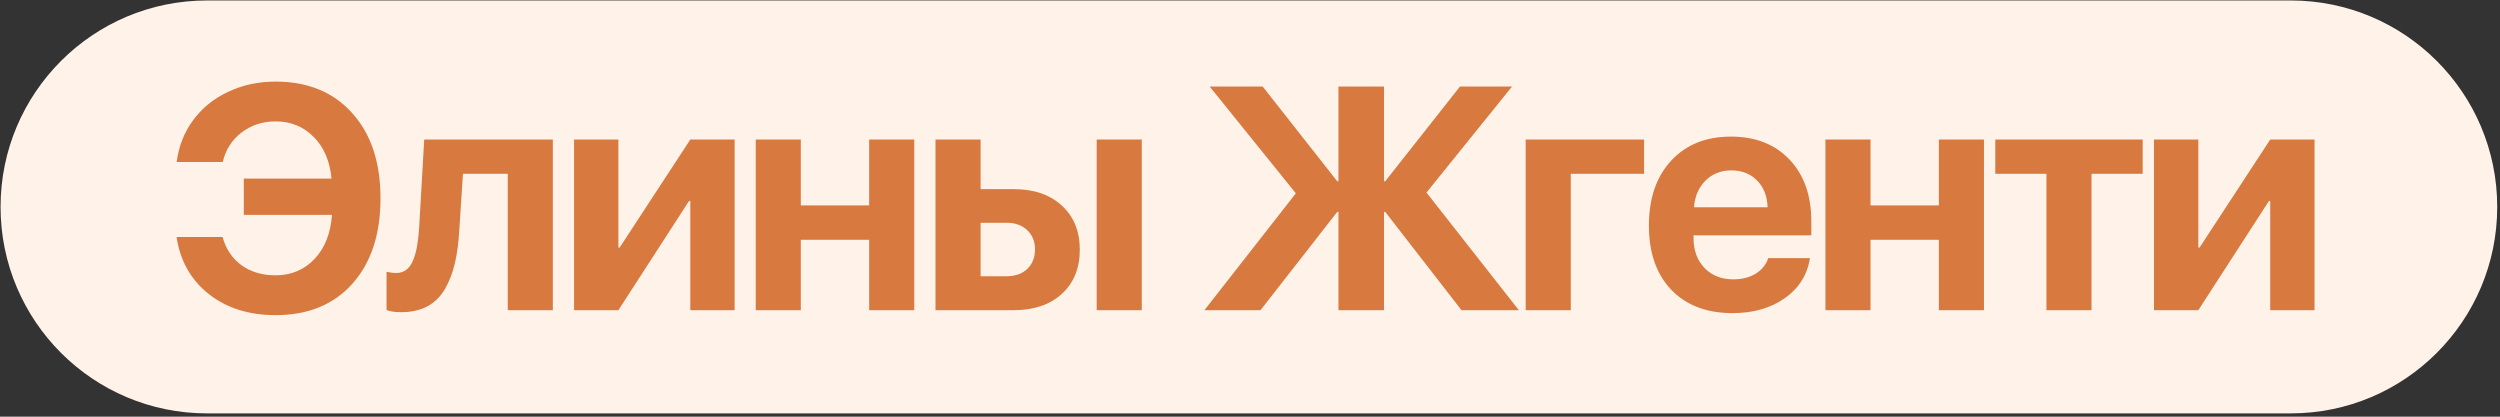 <?xml version="1.0" encoding="UTF-8"?> <svg xmlns="http://www.w3.org/2000/svg" width="294" height="49" viewBox="0 0 294 49" fill="none"><rect x="0" y="0" width="294" height="49" fill="#333333" stroke="none"/><path d="M0.066 24.334C0.066 10.925 10.937 0.055 24.346 0.055L269.394 0.055C282.803 0.055 293.673 10.925 293.673 24.334C293.673 37.744 282.803 48.614 269.394 48.614L24.346 48.614C10.937 48.614 0.066 37.744 0.066 24.334Z" fill="#FFF3E9"></path><path d="M32.407 37.06C29.273 37.06 26.654 36.234 24.553 34.581C22.451 32.917 21.187 30.681 20.762 27.874H26.175C26.563 29.284 27.305 30.389 28.398 31.191C29.504 31.981 30.834 32.376 32.389 32.376C34.236 32.376 35.767 31.738 36.982 30.462C38.197 29.187 38.883 27.455 39.041 25.268H28.671V21.003H38.987C38.792 18.938 38.094 17.304 36.891 16.101C35.688 14.886 34.194 14.278 32.407 14.278C30.877 14.278 29.54 14.716 28.398 15.591C27.268 16.453 26.533 17.608 26.193 19.053H20.78C21.011 17.207 21.655 15.566 22.712 14.133C23.769 12.699 25.142 11.587 26.831 10.798C28.52 9.996 30.378 9.595 32.407 9.595C36.198 9.595 39.199 10.828 41.411 13.294C43.634 15.749 44.746 19.09 44.746 23.318C44.746 27.558 43.64 30.912 41.429 33.378C39.23 35.833 36.223 37.06 32.407 37.06ZM54.024 26.908C53.939 28.464 53.763 29.812 53.495 30.954C53.228 32.096 52.833 33.117 52.311 34.016C51.788 34.903 51.096 35.578 50.233 36.039C49.383 36.489 48.356 36.714 47.153 36.714C46.448 36.714 45.883 36.628 45.458 36.458V31.957C45.847 32.054 46.23 32.103 46.606 32.103C47.08 32.103 47.481 31.969 47.809 31.702C48.149 31.434 48.417 31.046 48.611 30.535C48.818 30.013 48.969 29.436 49.067 28.804C49.176 28.172 49.255 27.431 49.303 26.58L49.887 16.411H65.013V36.477H59.71V20.439H54.443L54.024 26.908ZM72.724 36.477H67.512V16.411H72.724V29.114H72.87L81.18 16.411H86.393V36.477H81.18V23.628H81.035L72.724 36.477ZM102.214 36.477V28.202H94.176V36.477H88.873V16.411H94.176V24.157H102.214V16.411H107.517V36.477H102.214ZM128.969 36.477V16.411H134.273V36.477H128.969ZM118.381 26.198H115.319V32.485H118.381C119.389 32.485 120.197 32.2 120.805 31.629C121.412 31.046 121.716 30.28 121.716 29.332C121.716 28.397 121.412 27.643 120.805 27.073C120.197 26.489 119.389 26.198 118.381 26.198ZM110.015 36.477V16.411H115.319V22.243H119.219C121.588 22.243 123.471 22.887 124.869 24.175C126.278 25.463 126.983 27.194 126.983 29.369C126.983 31.544 126.278 33.275 124.869 34.563C123.471 35.839 121.588 36.477 119.219 36.477H110.015ZM167.755 22.644L178.617 36.477H171.874L162.907 24.922H162.761V36.477H157.403V24.922H157.257L148.236 36.477H141.639L152.391 22.735L142.258 10.178H148.491L157.257 21.313H157.403V10.178H162.761V21.313H162.907L171.692 10.178H177.815L167.755 22.644ZM193.344 20.439H184.724V36.477H179.42V16.411H193.344V20.439ZM203.607 20.038C202.392 20.038 201.377 20.439 200.563 21.241C199.761 22.042 199.311 23.087 199.214 24.375H207.871C207.823 23.063 207.409 22.012 206.632 21.222C205.854 20.433 204.846 20.038 203.607 20.038ZM207.944 30.353H212.847C212.555 32.297 211.577 33.864 209.912 35.055C208.248 36.234 206.194 36.823 203.752 36.823C200.703 36.823 198.297 35.906 196.535 34.071C194.786 32.236 193.911 29.721 193.911 26.526C193.911 23.33 194.78 20.791 196.517 18.908C198.267 17.012 200.612 16.065 203.552 16.065C206.444 16.065 208.74 16.964 210.441 18.762C212.154 20.56 213.011 22.984 213.011 26.034V27.674H199.16V28.002C199.16 29.448 199.591 30.62 200.454 31.519C201.316 32.406 202.446 32.85 203.843 32.85C204.852 32.85 205.721 32.631 206.45 32.194C207.191 31.744 207.689 31.131 207.944 30.353ZM228.011 36.477V28.202H219.974V36.477H214.671V16.411H219.974V24.157H228.011V16.411H233.315V36.477H228.011ZM251.979 16.411V20.439H245.964V36.477H240.661V20.439H234.647V16.411H251.979ZM258.523 36.477H253.31V16.411H258.523V29.114H258.669L266.979 16.411H272.191V36.477H266.979V23.628H266.833L258.523 36.477Z" fill="#D8793F"></path></svg> 